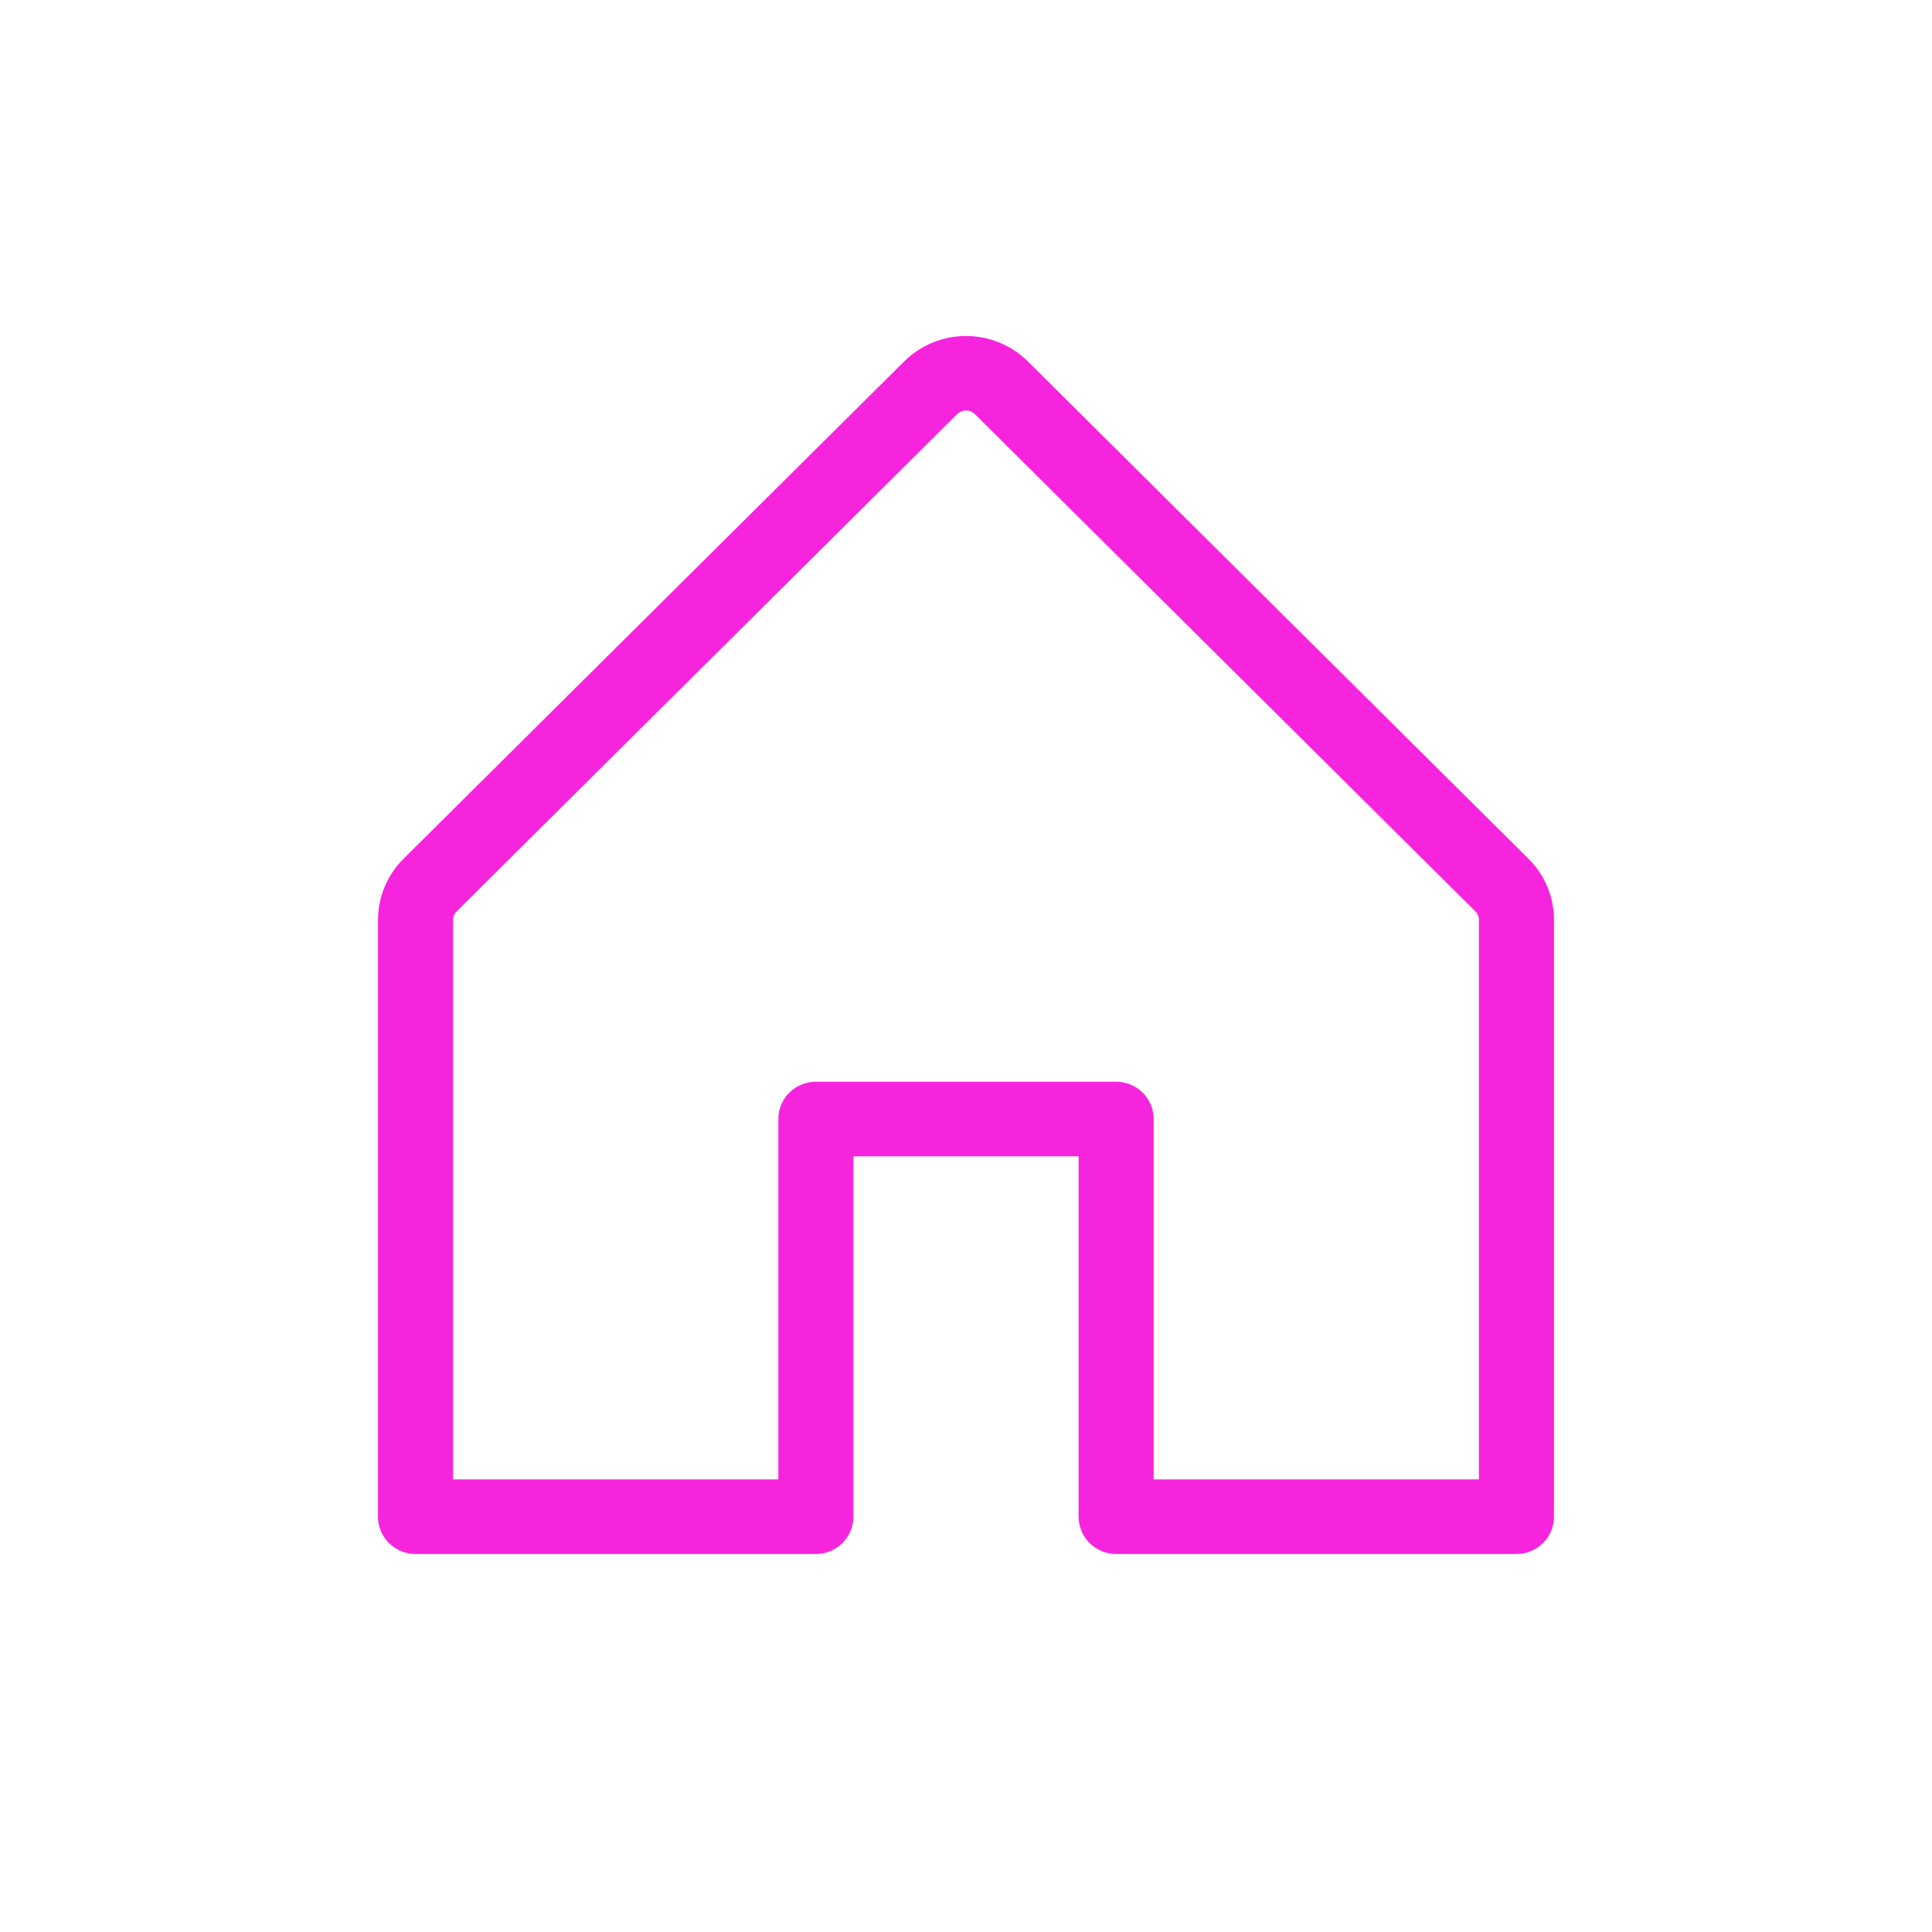 <svg width="46" height="46" viewBox="0 0 46 46" fill="none" xmlns="http://www.w3.org/2000/svg">
<path d="M36.389 20.444L24.474 8.607C24.281 8.414 24.051 8.262 23.798 8.158C23.545 8.054 23.274 8 23 8C22.726 8 22.455 8.054 22.202 8.158C21.949 8.262 21.719 8.414 21.526 8.607L9.611 20.444C9.416 20.635 9.263 20.864 9.158 21.115C9.053 21.367 8.999 21.636 9 21.908V36.112C9 36.348 9.094 36.574 9.262 36.74C9.429 36.907 9.657 37 9.894 37H19.425C19.663 37 19.89 36.907 20.057 36.74C20.225 36.574 20.319 36.348 20.319 36.112V27.531H25.681V36.112C25.681 36.348 25.775 36.574 25.943 36.74C26.11 36.907 26.337 37 26.575 37H36.106C36.343 37 36.571 36.907 36.738 36.74C36.906 36.574 37 36.348 37 36.112V21.908C37.001 21.636 36.947 21.367 36.842 21.115C36.737 20.864 36.584 20.635 36.389 20.444ZM35.213 35.224H27.468V26.643C27.468 26.407 27.374 26.182 27.206 26.015C27.039 25.849 26.811 25.755 26.575 25.755H19.425C19.189 25.755 18.961 25.849 18.794 26.015C18.626 26.182 18.532 26.407 18.532 26.643V35.224H10.787V21.908C10.787 21.869 10.794 21.831 10.809 21.795C10.824 21.759 10.846 21.726 10.874 21.698L22.788 9.861C22.816 9.834 22.849 9.812 22.885 9.797C22.922 9.782 22.961 9.774 23 9.774C23.039 9.774 23.078 9.782 23.115 9.797C23.151 9.812 23.184 9.834 23.212 9.861L35.126 21.698C35.154 21.726 35.176 21.759 35.191 21.795C35.206 21.831 35.213 21.869 35.213 21.908V35.224Z" fill="#F724DE"/>
</svg>
